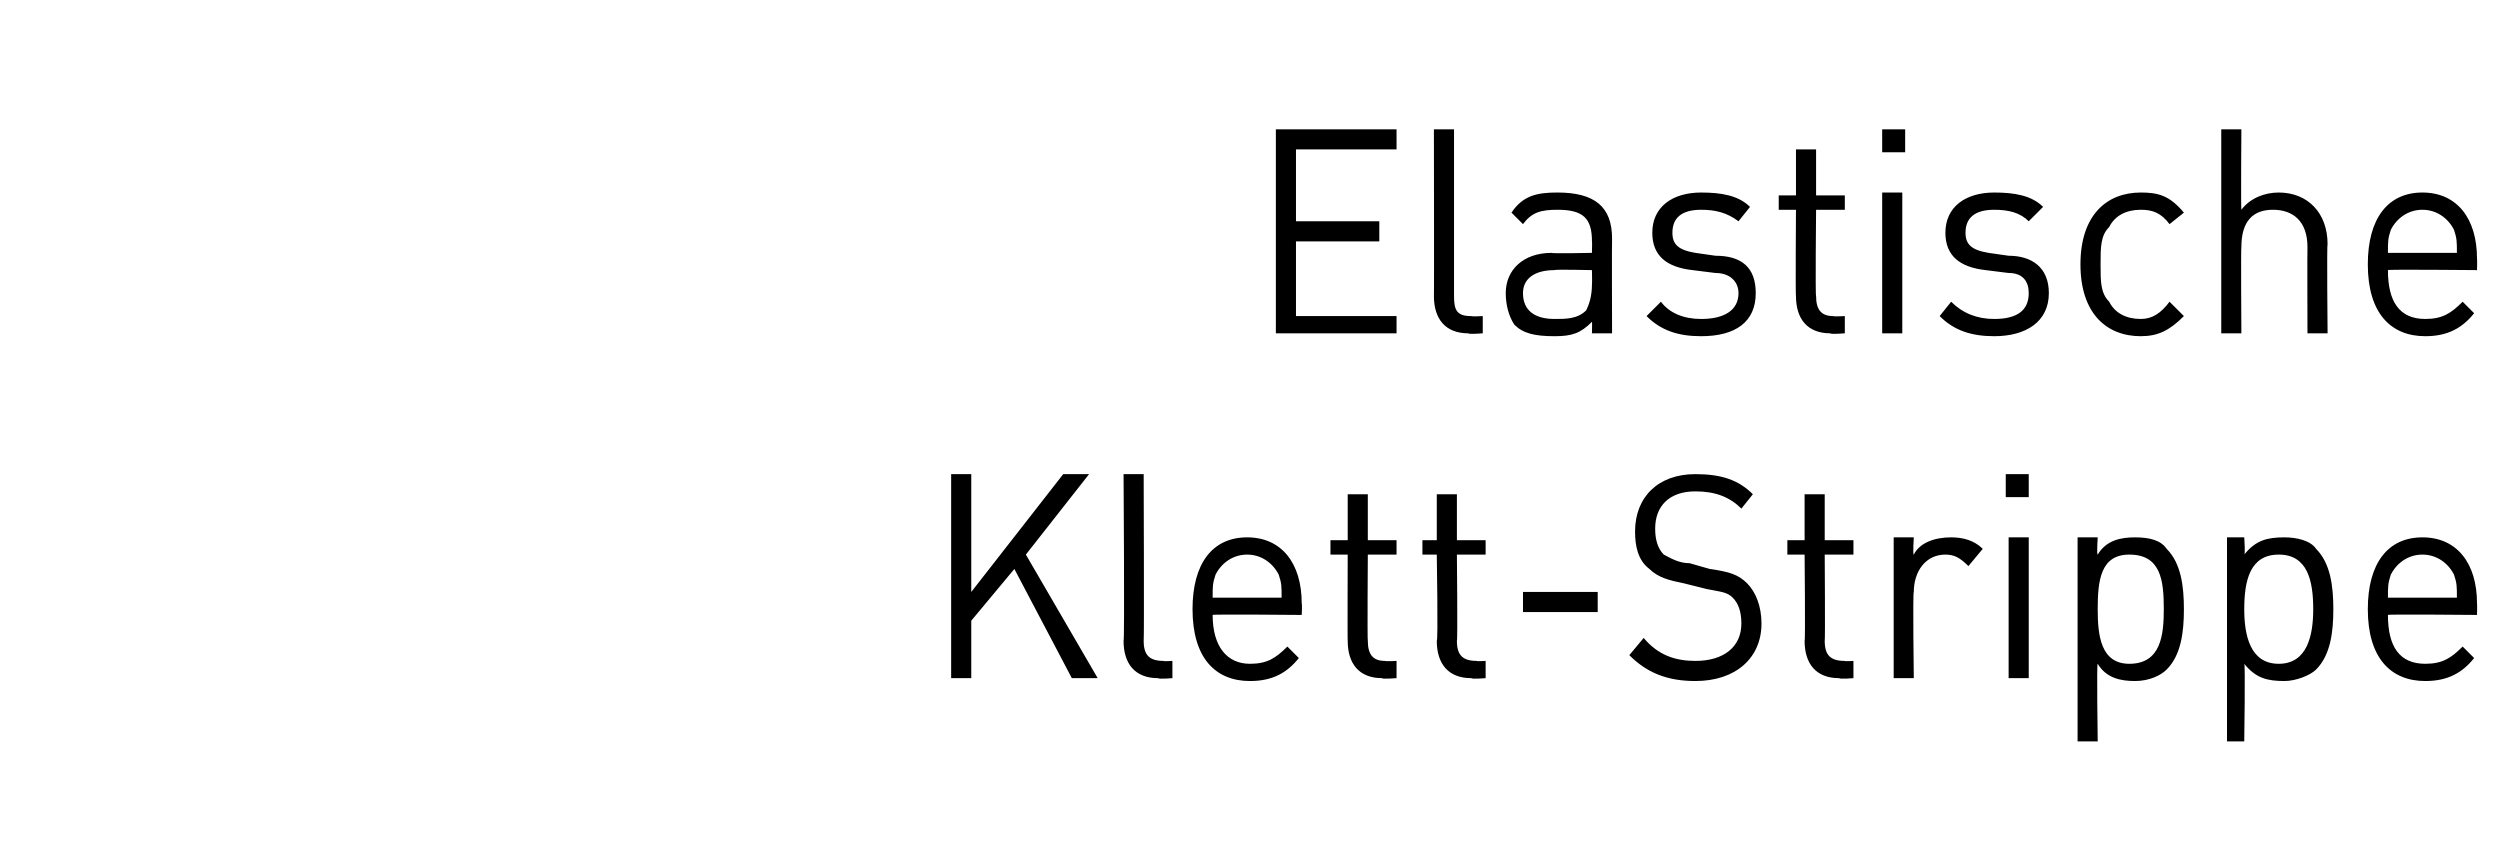 <?xml version="1.0" standalone="no"?><!DOCTYPE svg PUBLIC "-//W3C//DTD SVG 1.1//EN" "http://www.w3.org/Graphics/SVG/1.1/DTD/svg11.dtd"><svg xmlns="http://www.w3.org/2000/svg" version="1.1" width="87px" height="29.4px" viewBox="0 -4 87 29.4" style="top:-4px"><desc>Elastische Klett Strippe</desc><defs/><g id="Polygon267838"><path d="m37.3 19.6l-2-3.8l-1.5 1.8l0 2l-.7 0l0-7.1l.7 0l0 4.1l3.2-4.1l.9 0l-2.2 2.8l2.5 4.3l-.9 0zm3 0c-.8 0-1.2-.5-1.2-1.3c.04.03 0-5.8 0-5.8l.7 0c0 0 .02 5.8 0 5.8c0 .5.2.7.7.7c-.05.02.3 0 .3 0l0 .6c0 0-.47.04-.5 0zm1.9-2.2c0 1.1.5 1.7 1.3 1.7c.6 0 .9-.2 1.3-.6c0 0 .4.4.4.4c-.4.5-.9.8-1.7.8c-1.2 0-2-.8-2-2.5c0-1.6.7-2.5 1.9-2.5c1.2 0 1.9.9 1.9 2.3c.02.04 0 .4 0 .4c0 0-3.13-.03-3.1 0zm2.3-1.4c-.2-.4-.6-.7-1.1-.7c-.5 0-.9.3-1.1.7c-.1.3-.1.4-.1.8c0 0 2.4 0 2.4 0c0-.4 0-.5-.1-.8zm3.6 3.6c-.8 0-1.2-.5-1.2-1.3c-.01.02 0-3 0-3l-.6 0l0-.5l.6 0l0-1.6l.7 0l0 1.6l1 0l0 .5l-1 0c0 0-.02 3 0 3c0 .5.2.7.6.7c.01.02.4 0 .4 0l0 .6c0 0-.51.04-.5 0zm3.1 0c-.8 0-1.2-.5-1.2-1.3c.05.02 0-3 0-3l-.5 0l0-.5l.5 0l0-1.6l.7 0l0 1.6l1 0l0 .5l-1 0c0 0 .03 3 0 3c0 .5.2.7.7.7c-.03.02.3 0 .3 0l0 .6c0 0-.46.04-.5 0zm1.8-2.3l0-.7l2.6 0l0 .7l-2.6 0zm6 2.4c-1 0-1.7-.3-2.3-.9c0 0 .5-.6.5-.6c.5.6 1.1.8 1.8.8c1 0 1.6-.5 1.6-1.3c0-.4-.1-.7-.3-.9c-.2-.2-.4-.2-.9-.3c0 0-.8-.2-.8-.2c-.5-.1-.9-.2-1.2-.5c-.4-.3-.5-.8-.5-1.3c0-1.2.8-2 2.1-2c.9 0 1.5.2 2 .7c0 0-.4.5-.4.5c-.4-.4-.9-.6-1.6-.6c-.9 0-1.4.5-1.4 1.3c0 .4.1.7.3.9c.2.1.5.3.9.3c0 0 .7.2.7.2c.7.1 1 .2 1.3.5c.3.3.5.8.5 1.4c0 1.2-.9 2-2.3 2zm5-.1c-.8 0-1.2-.5-1.2-1.3c.03.02 0-3 0-3l-.6 0l0-.5l.6 0l0-1.6l.7 0l0 1.6l1 0l0 .5l-1 0c0 0 .02 3 0 3c0 .5.2.7.7.7c-.05.02.3 0 .3 0l0 .6c0 0-.47.04-.5 0zm4.5-3.9c-.3-.3-.5-.4-.8-.4c-.7 0-1.1.6-1.1 1.3c-.04.02 0 3 0 3l-.7 0l0-4.9l.7 0c0 0-.04.62 0 .6c.2-.4.7-.6 1.3-.6c.4 0 .8.1 1.1.4c0 0-.5.6-.5.6zm1.4 3.9l0-4.9l.7 0l0 4.9l-.7 0zm-.1-6.3l0-.8l.8 0l0 .8l-.8 0zm5.6 6c-.2.2-.6.4-1.1.4c-.5 0-1-.1-1.3-.6c-.04-.04 0 2.7 0 2.7l-.7 0l0-7.1l.7 0c0 0-.04.6 0 .6c.3-.5.8-.6 1.3-.6c.5 0 .9.1 1.1.4c.5.5.6 1.3.6 2.1c0 .8-.1 1.6-.6 2.1zm-1.3-4c-1 0-1.1.9-1.1 1.9c0 .9.1 1.9 1.1 1.9c1.1 0 1.2-1 1.2-1.9c0-1-.1-1.9-1.2-1.9zm6.5 4c-.2.2-.7.4-1.1.4c-.6 0-1-.1-1.4-.6c.04-.04 0 2.7 0 2.7l-.6 0l0-7.1l.6 0c0 0 .04.6 0 .6c.4-.5.8-.6 1.4-.6c.4 0 .9.1 1.1.4c.5.5.6 1.3.6 2.1c0 .8-.1 1.6-.6 2.1zm-1.3-4c-1 0-1.2.9-1.2 1.9c0 .9.2 1.9 1.2 1.9c1 0 1.2-1 1.2-1.9c0-1-.2-1.9-1.2-1.9zm3.8 2.1c0 1.1.4 1.7 1.3 1.7c.6 0 .9-.2 1.3-.6c0 0 .4.4.4.4c-.4.5-.9.8-1.7.8c-1.2 0-2-.8-2-2.5c0-1.6.7-2.5 1.9-2.5c1.2 0 1.9.9 1.9 2.3c.01.04 0 .4 0 .4c0 0-3.14-.03-3.1 0zm2.3-1.4c-.2-.4-.6-.7-1.1-.7c-.5 0-.9.3-1.1.7c-.1.3-.1.4-.1.8c0 0 2.4 0 2.4 0c0-.4 0-.5-.1-.8z" stroke="none" fill="#000"/></g><g id="Polygon267837"><path d="m44.4 7.6l0-7.1l4.2 0l0 .7l-3.5 0l0 2.5l2.9 0l0 .7l-2.9 0l0 2.6l3.5 0l0 .6l-4.2 0zm6.7 0c-.8 0-1.2-.5-1.2-1.3c.01.03 0-5.8 0-5.8l.7 0c0 0 0 5.8 0 5.8c0 .5.1.7.6.7c.02.02.4 0 .4 0l0 .6c0 0-.5.04-.5 0zm4.3 0c0 0 .01-.43 0-.4c-.4.4-.7.5-1.3.5c-.7 0-1.1-.1-1.4-.4c-.2-.3-.3-.7-.3-1.1c0-.8.6-1.4 1.6-1.4c0 .03 1.4 0 1.4 0c0 0 .01-.44 0-.4c0-.8-.3-1.1-1.2-1.1c-.6 0-.9.1-1.2.5c0 0-.4-.4-.4-.4c.4-.6.9-.7 1.6-.7c1.3 0 1.9.5 1.9 1.6c-.01 0 0 3.3 0 3.3l-.7 0zm0-2.2c0 0-1.31-.03-1.3 0c-.7 0-1.1.3-1.1.8c0 .6.4.9 1.1.9c.4 0 .8 0 1.1-.3c.1-.2.2-.5.2-.9c.01 0 0-.5 0-.5zm3.8 2.3c-.8 0-1.4-.2-1.9-.7c0 0 .5-.5.5-.5c.3.4.8.6 1.4.6c.8 0 1.3-.3 1.3-.9c0-.4-.3-.7-.8-.7c0 0-.8-.1-.8-.1c-.9-.1-1.4-.5-1.4-1.3c0-.9.7-1.4 1.7-1.4c.7 0 1.3.1 1.7.5c0 0-.4.5-.4.5c-.4-.3-.8-.4-1.3-.4c-.7 0-1 .3-1 .8c0 .4.2.6.8.7c0 0 .7.1.7.1c.9 0 1.4.4 1.4 1.3c0 1-.7 1.5-1.9 1.5zm4.5-.1c-.8 0-1.2-.5-1.2-1.3c-.02.02 0-3 0-3l-.6 0l0-.5l.6 0l0-1.6l.7 0l0 1.6l1 0l0 .5l-1 0c0 0-.03 3 0 3c0 .5.2.7.6.7c0 .02.4 0 .4 0l0 .6c0 0-.52.04-.5 0zm1.8 0l0-4.9l.7 0l0 4.9l-.7 0zm0-6.3l0-.8l.8 0l0 .8l-.8 0zm3.9 6.4c-.8 0-1.4-.2-1.9-.7c0 0 .4-.5.4-.5c.4.4.9.6 1.5.6c.8 0 1.2-.3 1.2-.9c0-.4-.2-.7-.7-.7c0 0-.8-.1-.8-.1c-.9-.1-1.4-.5-1.4-1.3c0-.9.7-1.4 1.7-1.4c.7 0 1.3.1 1.7.5c0 0-.5.5-.5.5c-.3-.3-.7-.4-1.2-.4c-.7 0-1 .3-1 .8c0 .4.2.6.8.7c0 0 .7.1.7.1c.8 0 1.4.4 1.4 1.3c0 1-.8 1.5-1.9 1.5zm5.1 0c-1.2 0-2.1-.8-2.1-2.5c0-1.7.9-2.5 2.1-2.5c.6 0 1 .1 1.5.7c0 0-.5.4-.5.4c-.3-.4-.6-.5-1-.5c-.5 0-.9.2-1.1.6c-.3.3-.3.7-.3 1.3c0 .6 0 1 .3 1.3c.2.4.6.6 1.1.6c.4 0 .7-.2 1-.6c0 0 .5.5.5.5c-.5.5-.9.7-1.5.7zm5.8-.1c0 0-.01-3 0-3c0-.9-.5-1.3-1.2-1.3c-.7 0-1.1.4-1.1 1.3c-.02 0 0 3 0 3l-.7 0l0-7.1l.7 0c0 0-.02 2.76 0 2.8c.3-.4.8-.6 1.3-.6c1 0 1.7.7 1.7 1.8c-.03-.02 0 3.1 0 3.1l-.7 0zm2.8-2.2c0 1.1.4 1.7 1.3 1.7c.6 0 .9-.2 1.3-.6c0 0 .4.4.4.4c-.4.5-.9.8-1.7.8c-1.2 0-2-.8-2-2.5c0-1.6.7-2.5 1.9-2.5c1.2 0 1.9.9 1.9 2.3c.01.04 0 .4 0 .4c0 0-3.14-.03-3.1 0zm2.3-1.4c-.2-.4-.6-.7-1.1-.7c-.5 0-.9.3-1.1.7c-.1.3-.1.4-.1.8c0 0 2.4 0 2.4 0c0-.4 0-.5-.1-.8z" stroke="none" fill="#000"/></g></svg>